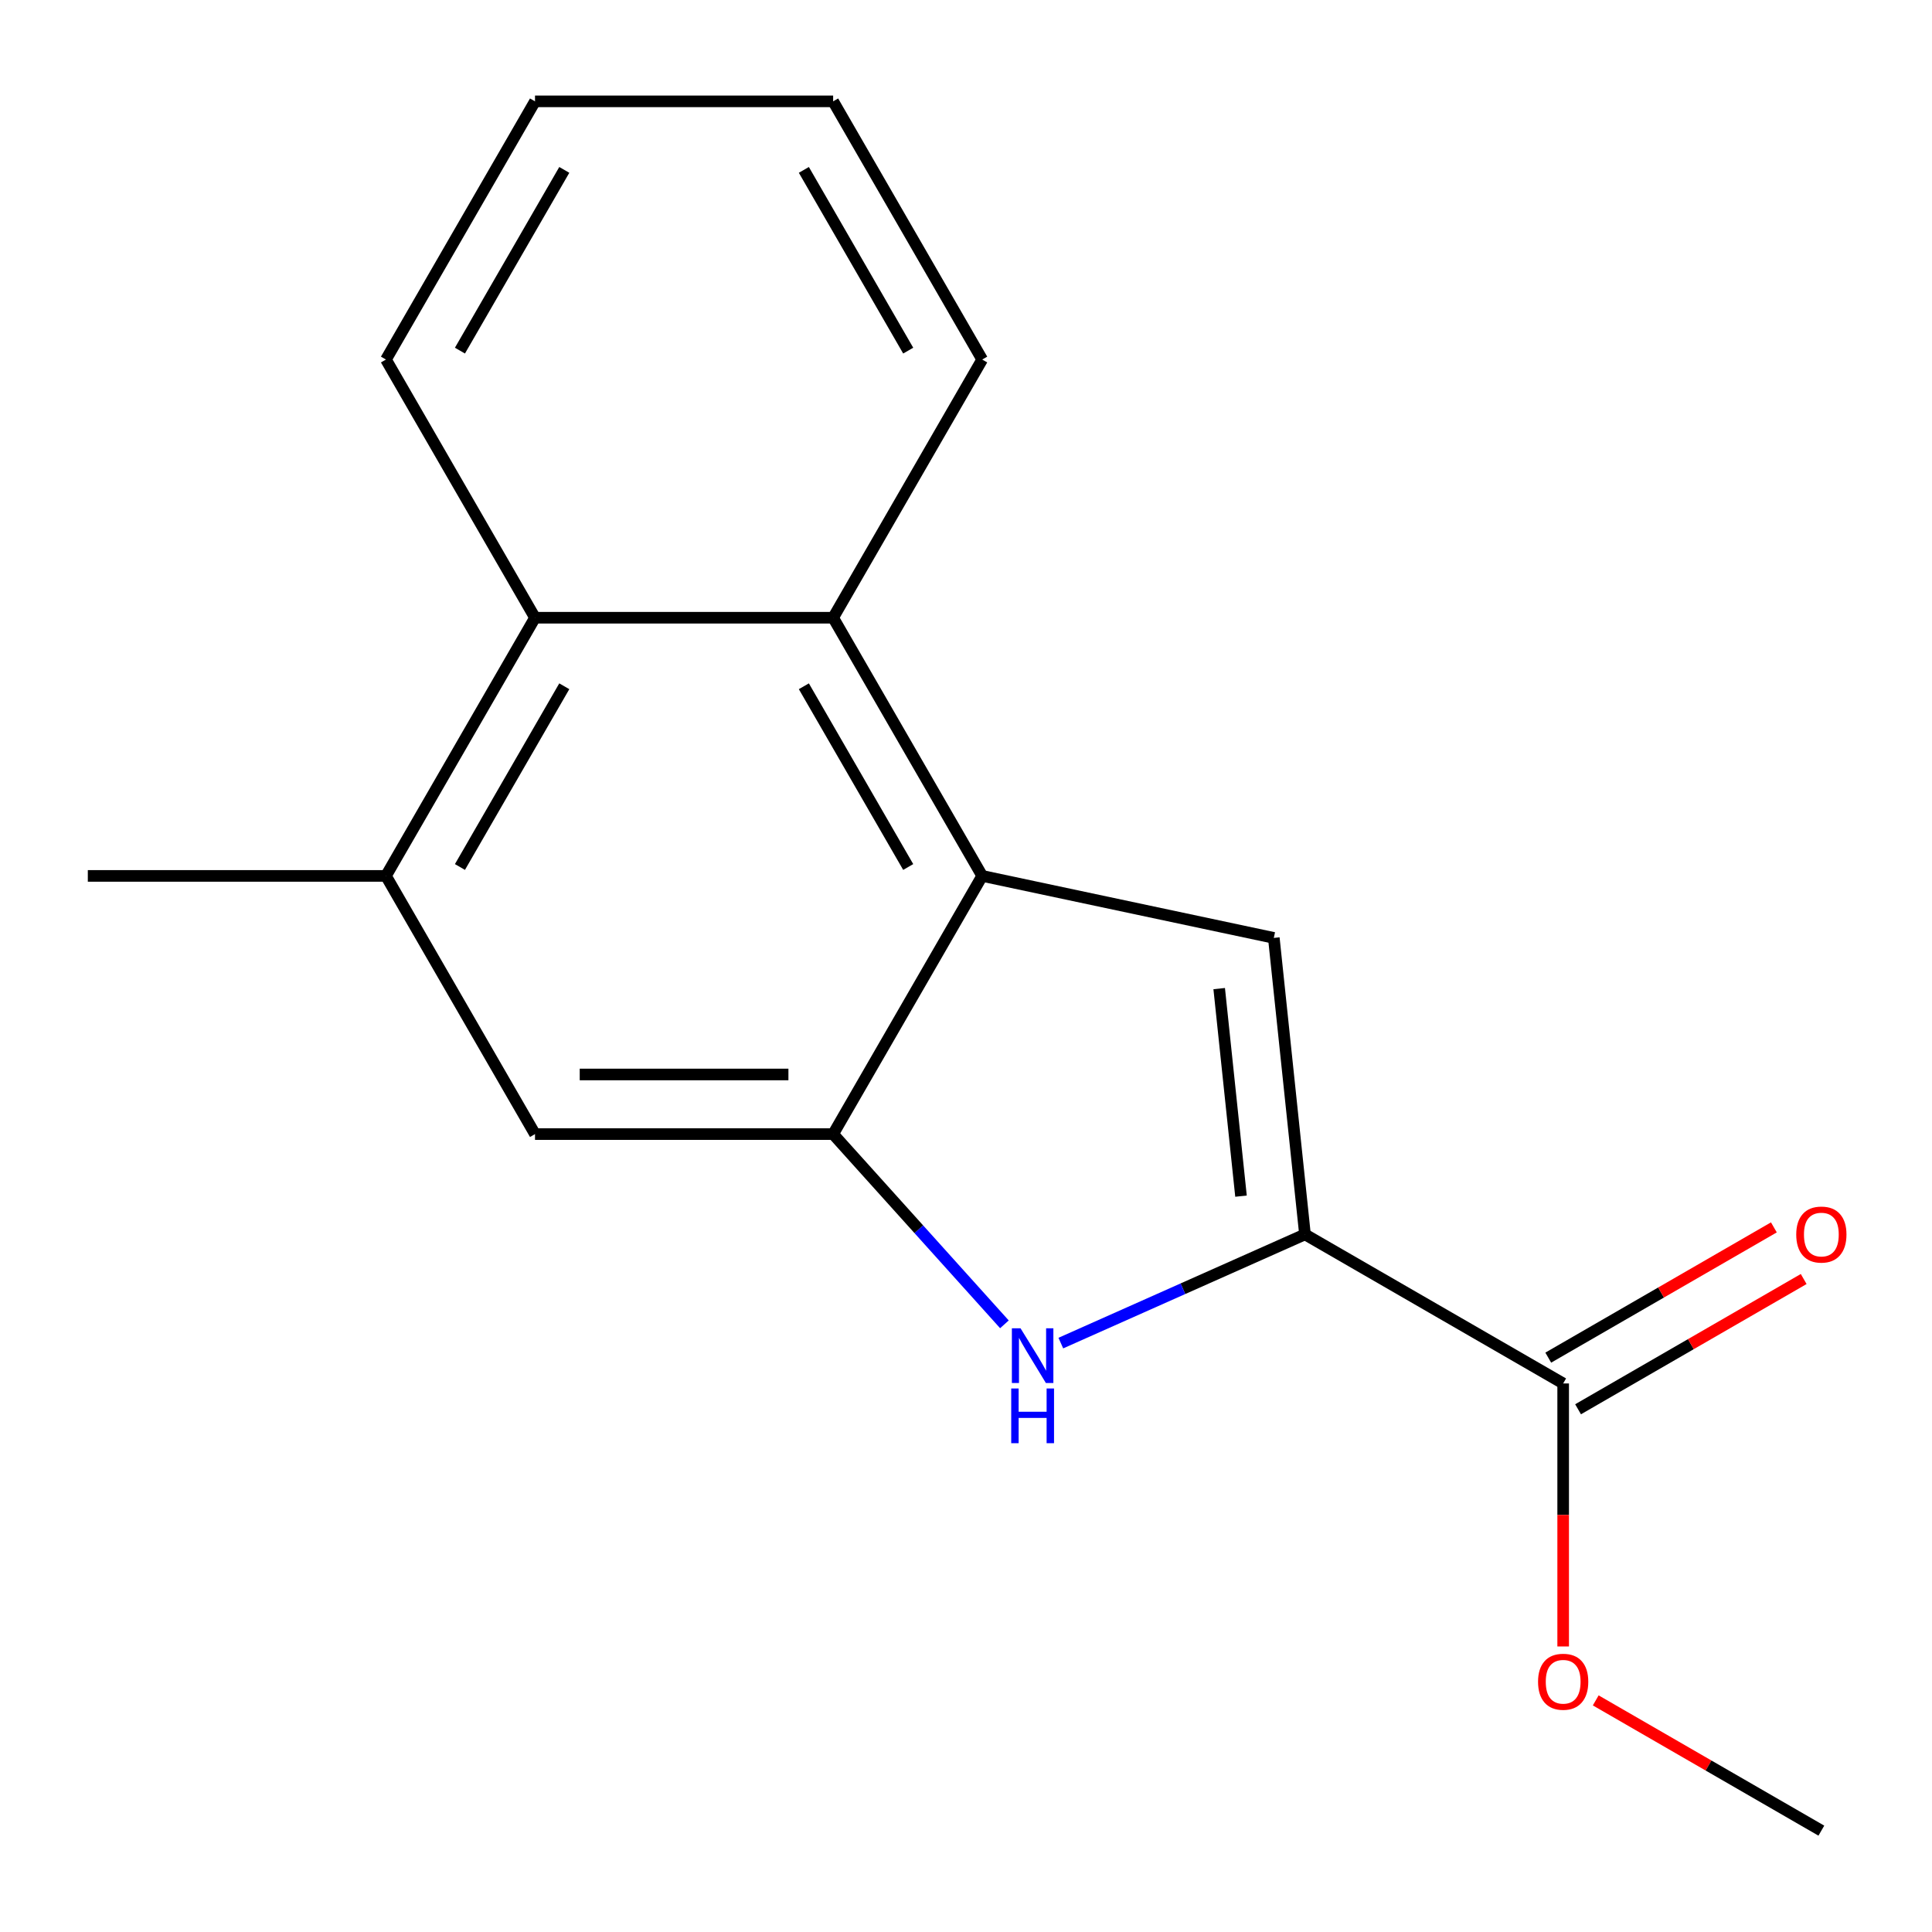 <?xml version='1.0' encoding='iso-8859-1'?>
<svg version='1.1' baseProfile='full'
              xmlns='http://www.w3.org/2000/svg'
                      xmlns:rdkit='http://www.rdkit.org/xml'
                      xmlns:xlink='http://www.w3.org/1999/xlink'
                  xml:space='preserve'
width='1000px' height='1000px' viewBox='0 0 1000 1000'>
<!-- END OF HEADER -->
<rect style='opacity:1.0;fill:#FFFFFF;stroke:none' width='1000' height='1000' x='0' y='0'> </rect>
<path class='bond-1' d='M 675.455,638.919 L 612.269,667.051' style='fill:none;fill-rule:evenodd;stroke:#000000;stroke-width:6px;stroke-linecap:butt;stroke-linejoin:miter;stroke-opacity:1' />
<path class='bond-1' d='M 612.269,667.051 L 549.083,695.183' style='fill:none;fill-rule:evenodd;stroke:#0000FF;stroke-width:6px;stroke-linecap:butt;stroke-linejoin:miter;stroke-opacity:1' />
<path class='bond-2' d='M 675.455,638.919 L 659.325,485.454' style='fill:none;fill-rule:evenodd;stroke:#000000;stroke-width:6px;stroke-linecap:butt;stroke-linejoin:miter;stroke-opacity:1' />
<path class='bond-2' d='M 642.343,619.125 L 631.052,511.699' style='fill:none;fill-rule:evenodd;stroke:#000000;stroke-width:6px;stroke-linecap:butt;stroke-linejoin:miter;stroke-opacity:1' />
<path class='bond-5' d='M 675.455,638.919 L 809.092,716.074' style='fill:none;fill-rule:evenodd;stroke:#000000;stroke-width:6px;stroke-linecap:butt;stroke-linejoin:miter;stroke-opacity:1' />
<path class='bond-0' d='M 508.387,453.371 L 659.325,485.454' style='fill:none;fill-rule:evenodd;stroke:#000000;stroke-width:6px;stroke-linecap:butt;stroke-linejoin:miter;stroke-opacity:1' />
<path class='bond-4' d='M 508.387,453.371 L 431.231,319.734' style='fill:none;fill-rule:evenodd;stroke:#000000;stroke-width:6px;stroke-linecap:butt;stroke-linejoin:miter;stroke-opacity:1' />
<path class='bond-4' d='M 470.086,448.756 L 416.077,355.21' style='fill:none;fill-rule:evenodd;stroke:#000000;stroke-width:6px;stroke-linecap:butt;stroke-linejoin:miter;stroke-opacity:1' />
<path class='bond-17' d='M 508.387,453.371 L 431.231,587.008' style='fill:none;fill-rule:evenodd;stroke:#000000;stroke-width:6px;stroke-linecap:butt;stroke-linejoin:miter;stroke-opacity:1' />
<path class='bond-3' d='M 519.888,685.47 L 475.559,636.239' style='fill:none;fill-rule:evenodd;stroke:#0000FF;stroke-width:6px;stroke-linecap:butt;stroke-linejoin:miter;stroke-opacity:1' />
<path class='bond-3' d='M 475.559,636.239 L 431.231,587.008' style='fill:none;fill-rule:evenodd;stroke:#000000;stroke-width:6px;stroke-linecap:butt;stroke-linejoin:miter;stroke-opacity:1' />
<path class='bond-8' d='M 431.231,587.008 L 276.921,587.008' style='fill:none;fill-rule:evenodd;stroke:#000000;stroke-width:6px;stroke-linecap:butt;stroke-linejoin:miter;stroke-opacity:1' />
<path class='bond-8' d='M 408.085,556.145 L 300.067,556.145' style='fill:none;fill-rule:evenodd;stroke:#000000;stroke-width:6px;stroke-linecap:butt;stroke-linejoin:miter;stroke-opacity:1' />
<path class='bond-6' d='M 431.231,319.734 L 276.921,319.734' style='fill:none;fill-rule:evenodd;stroke:#000000;stroke-width:6px;stroke-linecap:butt;stroke-linejoin:miter;stroke-opacity:1' />
<path class='bond-11' d='M 431.231,319.734 L 508.387,186.097' style='fill:none;fill-rule:evenodd;stroke:#000000;stroke-width:6px;stroke-linecap:butt;stroke-linejoin:miter;stroke-opacity:1' />
<path class='bond-9' d='M 816.808,729.438 L 875.197,695.727' style='fill:none;fill-rule:evenodd;stroke:#000000;stroke-width:6px;stroke-linecap:butt;stroke-linejoin:miter;stroke-opacity:1' />
<path class='bond-9' d='M 875.197,695.727 L 933.587,662.016' style='fill:none;fill-rule:evenodd;stroke:#FF0000;stroke-width:6px;stroke-linecap:butt;stroke-linejoin:miter;stroke-opacity:1' />
<path class='bond-9' d='M 801.377,702.711 L 859.766,668.999' style='fill:none;fill-rule:evenodd;stroke:#000000;stroke-width:6px;stroke-linecap:butt;stroke-linejoin:miter;stroke-opacity:1' />
<path class='bond-9' d='M 859.766,668.999 L 918.156,635.288' style='fill:none;fill-rule:evenodd;stroke:#FF0000;stroke-width:6px;stroke-linecap:butt;stroke-linejoin:miter;stroke-opacity:1' />
<path class='bond-10' d='M 809.092,716.074 L 809.092,784.141' style='fill:none;fill-rule:evenodd;stroke:#000000;stroke-width:6px;stroke-linecap:butt;stroke-linejoin:miter;stroke-opacity:1' />
<path class='bond-10' d='M 809.092,784.141 L 809.092,852.207' style='fill:none;fill-rule:evenodd;stroke:#FF0000;stroke-width:6px;stroke-linecap:butt;stroke-linejoin:miter;stroke-opacity:1' />
<path class='bond-13' d='M 276.921,319.734 L 199.765,186.097' style='fill:none;fill-rule:evenodd;stroke:#000000;stroke-width:6px;stroke-linecap:butt;stroke-linejoin:miter;stroke-opacity:1' />
<path class='bond-18' d='M 276.921,319.734 L 199.765,453.371' style='fill:none;fill-rule:evenodd;stroke:#000000;stroke-width:6px;stroke-linecap:butt;stroke-linejoin:miter;stroke-opacity:1' />
<path class='bond-18' d='M 292.075,355.21 L 238.066,448.756' style='fill:none;fill-rule:evenodd;stroke:#000000;stroke-width:6px;stroke-linecap:butt;stroke-linejoin:miter;stroke-opacity:1' />
<path class='bond-7' d='M 199.765,453.371 L 276.921,587.008' style='fill:none;fill-rule:evenodd;stroke:#000000;stroke-width:6px;stroke-linecap:butt;stroke-linejoin:miter;stroke-opacity:1' />
<path class='bond-12' d='M 199.765,453.371 L 45.455,453.371' style='fill:none;fill-rule:evenodd;stroke:#000000;stroke-width:6px;stroke-linecap:butt;stroke-linejoin:miter;stroke-opacity:1' />
<path class='bond-14' d='M 825.95,880.118 L 884.34,913.829' style='fill:none;fill-rule:evenodd;stroke:#FF0000;stroke-width:6px;stroke-linecap:butt;stroke-linejoin:miter;stroke-opacity:1' />
<path class='bond-14' d='M 884.34,913.829 L 942.729,947.54' style='fill:none;fill-rule:evenodd;stroke:#000000;stroke-width:6px;stroke-linecap:butt;stroke-linejoin:miter;stroke-opacity:1' />
<path class='bond-15' d='M 508.387,186.097 L 431.231,52.46' style='fill:none;fill-rule:evenodd;stroke:#000000;stroke-width:6px;stroke-linecap:butt;stroke-linejoin:miter;stroke-opacity:1' />
<path class='bond-15' d='M 470.086,181.482 L 416.077,87.936' style='fill:none;fill-rule:evenodd;stroke:#000000;stroke-width:6px;stroke-linecap:butt;stroke-linejoin:miter;stroke-opacity:1' />
<path class='bond-19' d='M 199.765,186.097 L 276.921,52.46' style='fill:none;fill-rule:evenodd;stroke:#000000;stroke-width:6px;stroke-linecap:butt;stroke-linejoin:miter;stroke-opacity:1' />
<path class='bond-19' d='M 238.066,181.482 L 292.075,87.936' style='fill:none;fill-rule:evenodd;stroke:#000000;stroke-width:6px;stroke-linecap:butt;stroke-linejoin:miter;stroke-opacity:1' />
<path class='bond-16' d='M 431.231,52.46 L 276.921,52.46' style='fill:none;fill-rule:evenodd;stroke:#000000;stroke-width:6px;stroke-linecap:butt;stroke-linejoin:miter;stroke-opacity:1' />
<path  class='atom-2' d='M 528.225 687.523
L 537.505 702.523
Q 538.425 704.003, 539.905 706.683
Q 541.385 709.363, 541.465 709.523
L 541.465 687.523
L 545.225 687.523
L 545.225 715.843
L 541.345 715.843
L 531.385 699.443
Q 530.225 697.523, 528.985 695.323
Q 527.785 693.123, 527.425 692.443
L 527.425 715.843
L 523.745 715.843
L 523.745 687.523
L 528.225 687.523
' fill='#0000FF'/>
<path  class='atom-2' d='M 523.405 718.675
L 527.245 718.675
L 527.245 730.715
L 541.725 730.715
L 541.725 718.675
L 545.565 718.675
L 545.565 746.995
L 541.725 746.995
L 541.725 733.915
L 527.245 733.915
L 527.245 746.995
L 523.405 746.995
L 523.405 718.675
' fill='#0000FF'/>
<path  class='atom-10' d='M 929.729 638.999
Q 929.729 632.199, 933.089 628.399
Q 936.449 624.599, 942.729 624.599
Q 949.009 624.599, 952.369 628.399
Q 955.729 632.199, 955.729 638.999
Q 955.729 645.879, 952.329 649.799
Q 948.929 653.679, 942.729 653.679
Q 936.489 653.679, 933.089 649.799
Q 929.729 645.919, 929.729 638.999
M 942.729 650.479
Q 947.049 650.479, 949.369 647.599
Q 951.729 644.679, 951.729 638.999
Q 951.729 633.439, 949.369 630.639
Q 947.049 627.799, 942.729 627.799
Q 938.409 627.799, 936.049 630.599
Q 933.729 633.399, 933.729 638.999
Q 933.729 644.719, 936.049 647.599
Q 938.409 650.479, 942.729 650.479
' fill='#FF0000'/>
<path  class='atom-11' d='M 796.092 870.465
Q 796.092 863.665, 799.452 859.865
Q 802.812 856.065, 809.092 856.065
Q 815.372 856.065, 818.732 859.865
Q 822.092 863.665, 822.092 870.465
Q 822.092 877.345, 818.692 881.265
Q 815.292 885.145, 809.092 885.145
Q 802.852 885.145, 799.452 881.265
Q 796.092 877.385, 796.092 870.465
M 809.092 881.945
Q 813.412 881.945, 815.732 879.065
Q 818.092 876.145, 818.092 870.465
Q 818.092 864.905, 815.732 862.105
Q 813.412 859.265, 809.092 859.265
Q 804.772 859.265, 802.412 862.065
Q 800.092 864.865, 800.092 870.465
Q 800.092 876.185, 802.412 879.065
Q 804.772 881.945, 809.092 881.945
' fill='#FF0000'/>
</svg>
